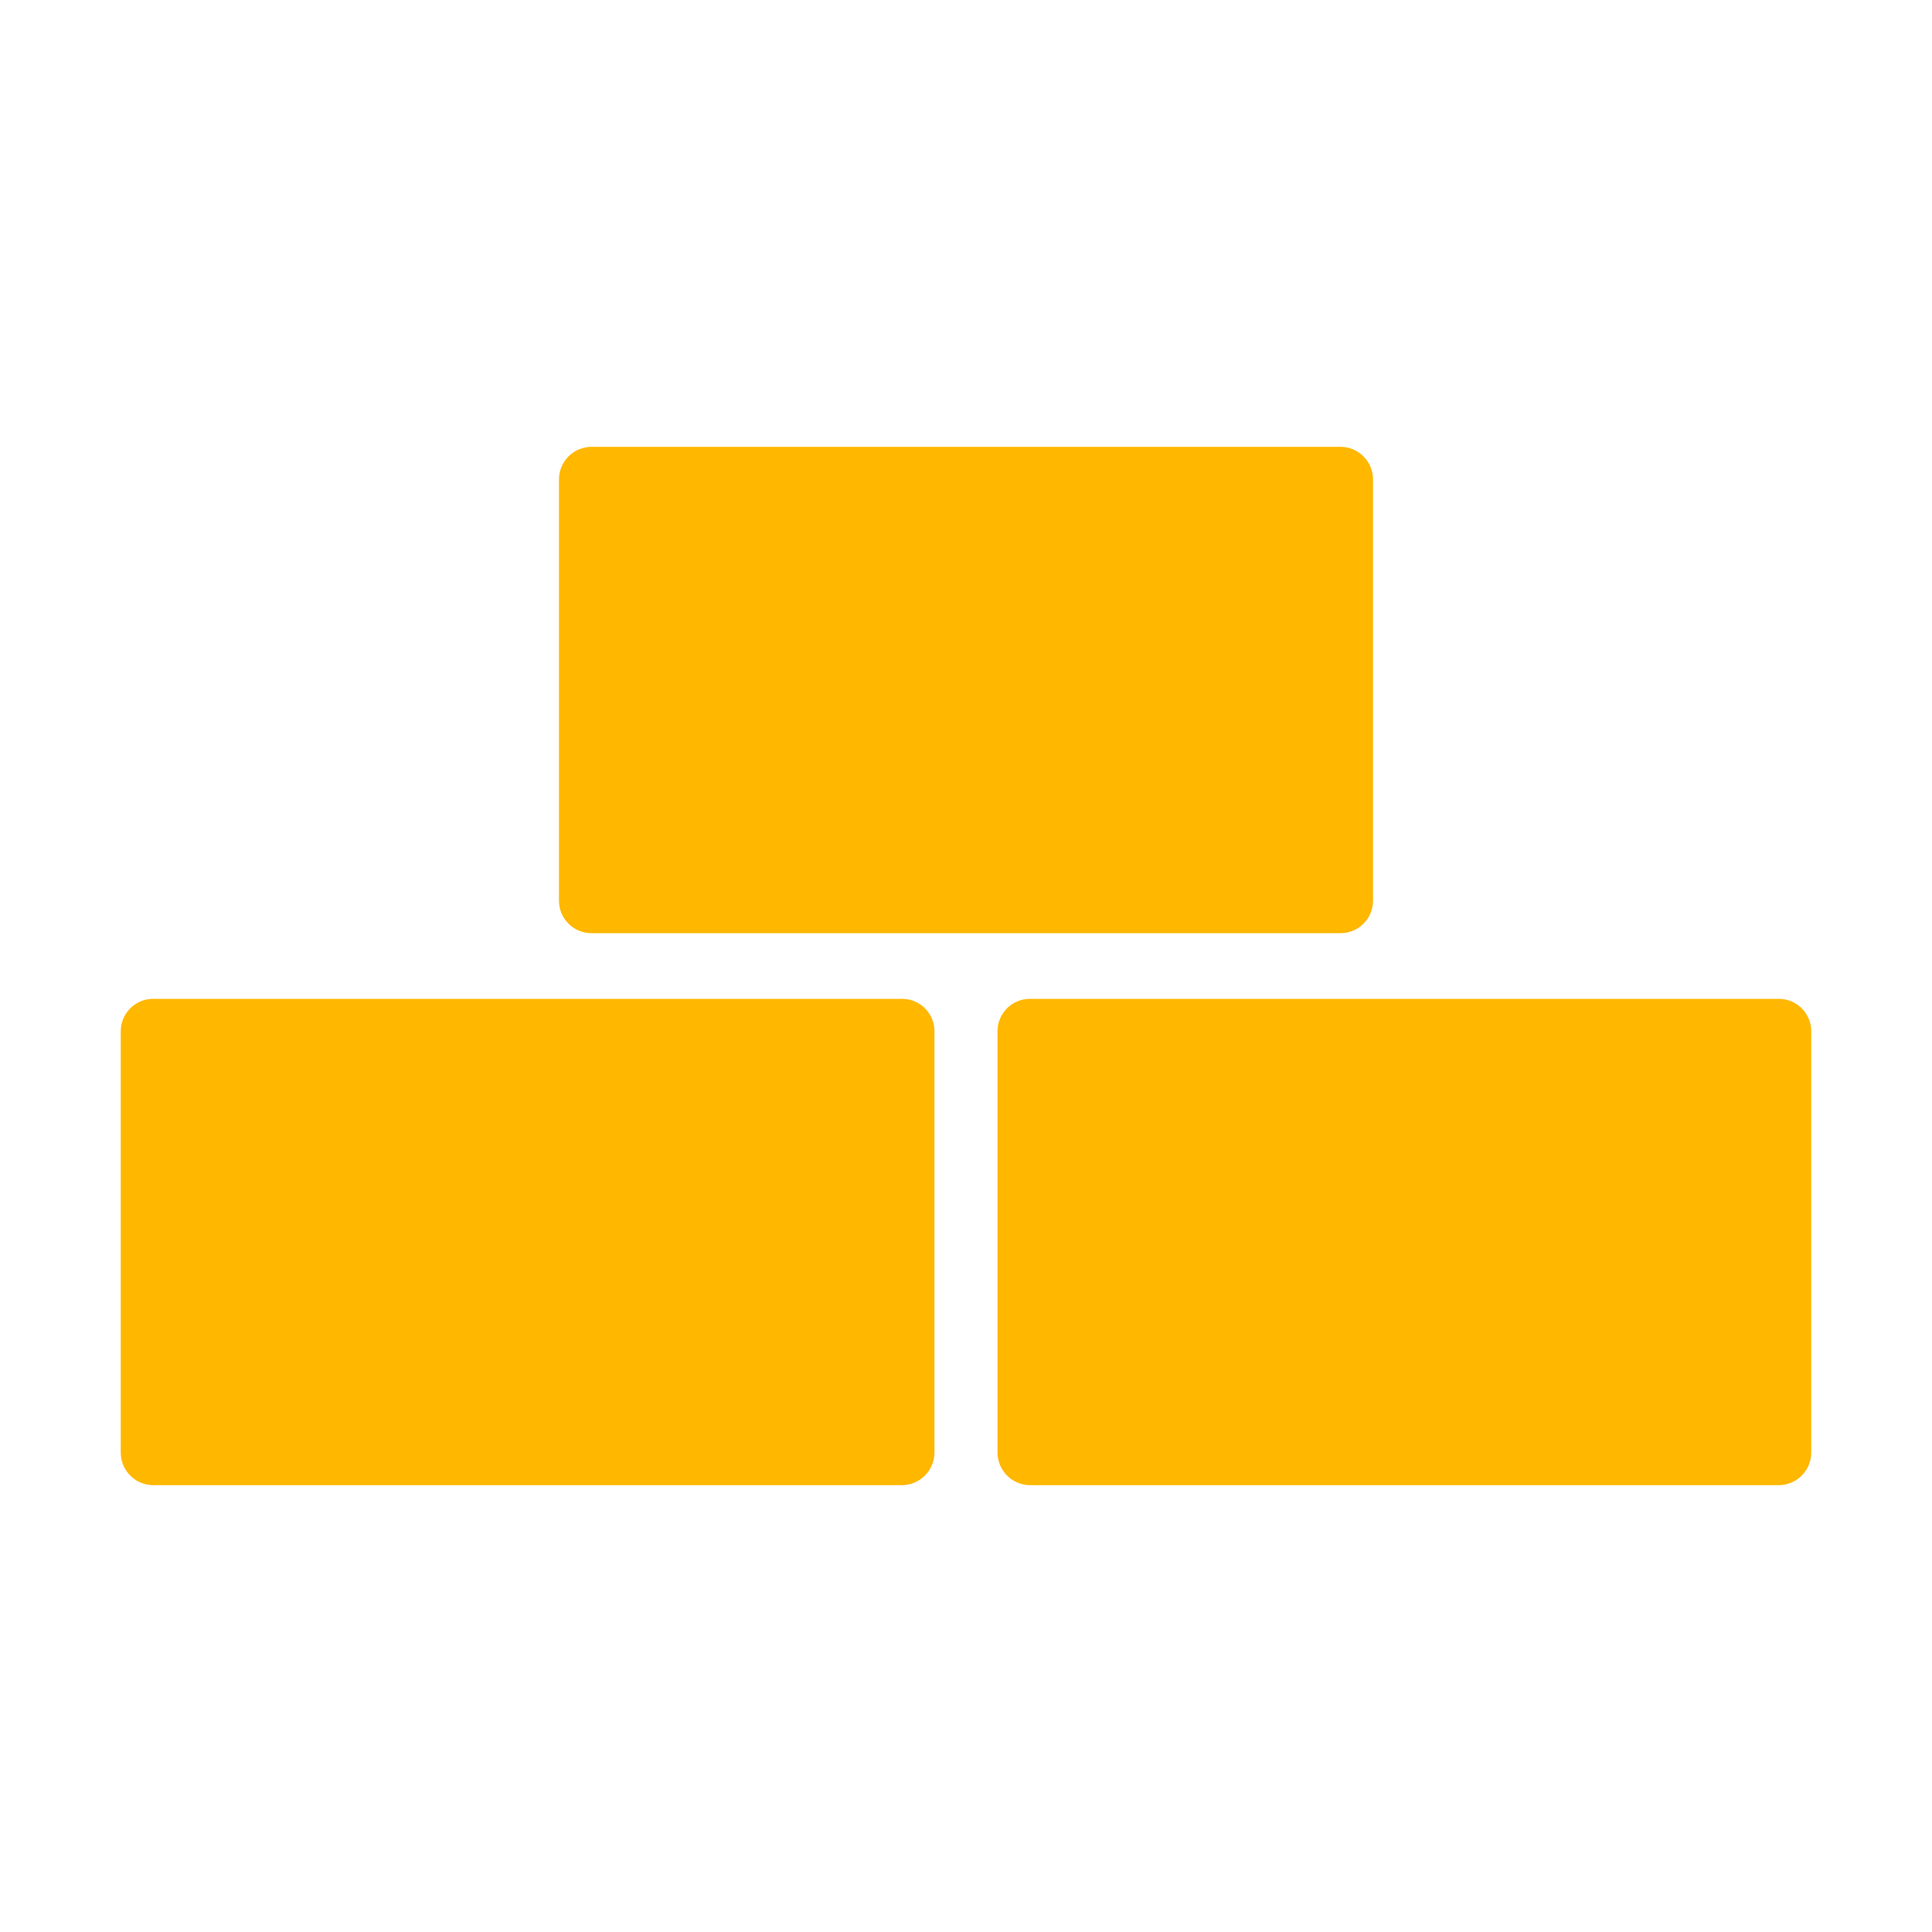 <svg width="74" height="74" viewBox="0 0 74 74" fill="none" xmlns="http://www.w3.org/2000/svg">
<path d="M34.547 38.258H5.87C5.707 38.257 5.544 38.289 5.393 38.351C5.242 38.414 5.104 38.505 4.988 38.621C4.873 38.737 4.781 38.874 4.719 39.026C4.656 39.177 4.624 39.339 4.625 39.503V55.641C4.626 55.971 4.757 56.287 4.991 56.52C5.224 56.753 5.54 56.885 5.87 56.886H34.547C34.877 56.883 35.192 56.752 35.425 56.519C35.658 56.286 35.79 55.97 35.792 55.641V39.503C35.793 39.339 35.761 39.177 35.699 39.026C35.636 38.874 35.545 38.737 35.429 38.621C35.313 38.505 35.176 38.414 35.024 38.351C34.873 38.289 34.711 38.257 34.547 38.258Z" fill="#FFB700"/>
<path d="M68.129 38.258H39.452C39.288 38.257 39.126 38.289 38.975 38.351C38.824 38.413 38.686 38.505 38.57 38.621C38.455 38.737 38.363 38.874 38.3 39.026C38.238 39.177 38.206 39.339 38.207 39.503V55.641C38.209 55.97 38.341 56.285 38.574 56.519C38.807 56.752 39.123 56.883 39.452 56.886H68.129C68.459 56.885 68.775 56.753 69.008 56.52C69.242 56.287 69.373 55.971 69.374 55.641V39.503C69.375 39.339 69.343 39.177 69.281 39.026C69.218 38.874 69.126 38.737 69.011 38.621C68.895 38.505 68.758 38.414 68.606 38.351C68.455 38.289 68.293 38.257 68.129 38.258Z" fill="#FFB700"/>
<path d="M22.655 35.742H51.345C51.508 35.743 51.67 35.711 51.822 35.649C51.973 35.586 52.111 35.495 52.226 35.379C52.342 35.263 52.434 35.126 52.496 34.974C52.559 34.823 52.59 34.661 52.59 34.497V18.359C52.589 18.029 52.457 17.713 52.224 17.48C51.991 17.247 51.675 17.115 51.345 17.114H22.655C22.325 17.115 22.009 17.247 21.776 17.48C21.543 17.713 21.411 18.029 21.41 18.359V34.497C21.41 34.661 21.441 34.823 21.504 34.974C21.566 35.126 21.658 35.263 21.774 35.379C21.889 35.495 22.027 35.586 22.178 35.649C22.329 35.711 22.492 35.743 22.655 35.742Z" fill="#FFB700"/>
</svg>
